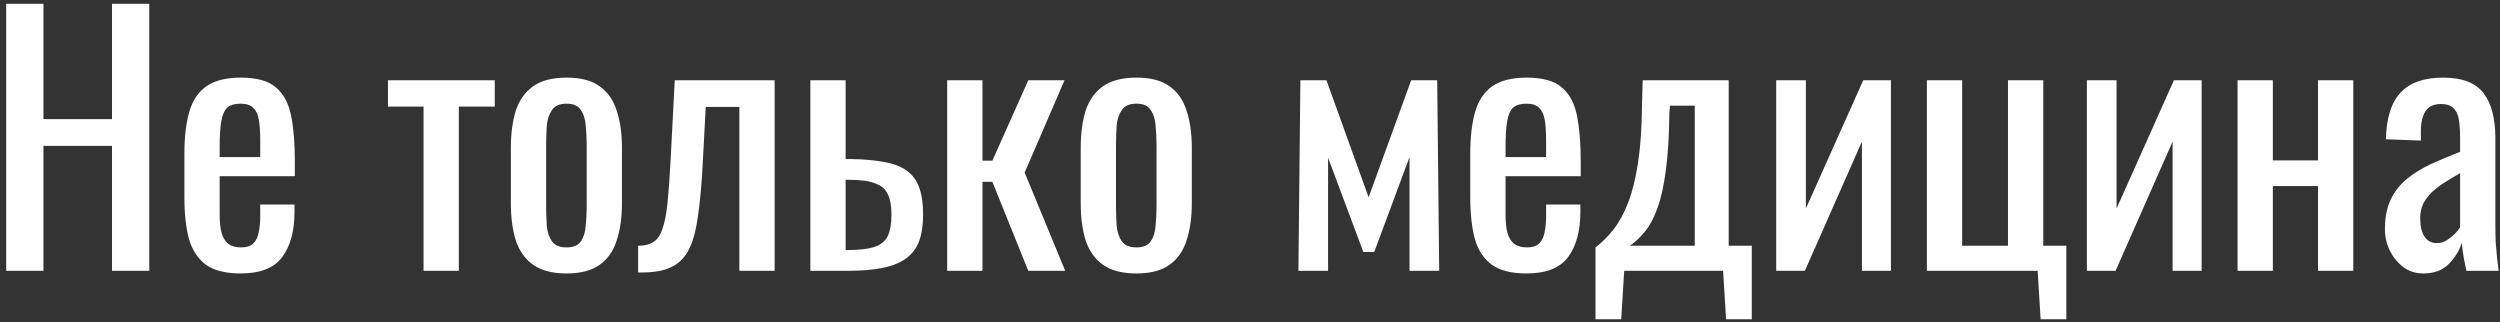 <?xml version="1.0" encoding="UTF-8"?> <svg xmlns="http://www.w3.org/2000/svg" width="380" height="49" viewBox="0 0 380 49" fill="none"><rect x="0" y="0" width="380" height="49" fill="#333333" stroke="none"/> <path d="M0.941 41.163V0.573H6.603V18.112H17.026V0.573H22.689V41.163H17.026V22.171H6.603V41.163H0.941ZM36.597 41.564C34.325 41.564 32.572 41.13 31.335 40.261C30.099 39.359 29.231 38.056 28.73 36.352C28.262 34.615 28.028 32.494 28.028 29.988V23.374C28.028 20.801 28.279 18.663 28.78 16.959C29.281 15.256 30.149 13.97 31.386 13.101C32.655 12.232 34.392 11.798 36.597 11.798C39.036 11.798 40.823 12.299 41.959 13.301C43.128 14.303 43.897 15.757 44.264 17.661C44.632 19.532 44.815 21.787 44.815 24.426V26.781H33.39V32.594C33.39 33.763 33.49 34.715 33.691 35.45C33.925 36.185 34.275 36.737 34.743 37.104C35.244 37.438 35.879 37.605 36.647 37.605C37.449 37.605 38.05 37.422 38.451 37.054C38.886 36.653 39.169 36.102 39.303 35.4C39.47 34.665 39.554 33.813 39.554 32.845V31.091H44.765V32.193C44.765 35.1 44.147 37.388 42.911 39.058C41.675 40.729 39.57 41.564 36.597 41.564ZM33.39 23.875H39.554V21.269C39.554 20.066 39.487 19.064 39.353 18.262C39.22 17.427 38.936 16.809 38.501 16.408C38.1 15.974 37.449 15.757 36.547 15.757C35.678 15.757 35.01 15.957 34.542 16.358C34.108 16.759 33.808 17.444 33.641 18.413C33.474 19.348 33.39 20.651 33.39 22.321V23.875ZM64.379 41.163V16.208H58.967V12.199H75.203V16.208H69.741V41.163H64.379ZM86.12 41.564C83.982 41.564 82.295 41.13 81.059 40.261C79.823 39.392 78.937 38.156 78.403 36.553C77.902 34.949 77.651 33.062 77.651 30.89V22.472C77.651 20.3 77.902 18.413 78.403 16.809C78.937 15.206 79.823 13.97 81.059 13.101C82.295 12.232 83.982 11.798 86.12 11.798C88.258 11.798 89.928 12.232 91.131 13.101C92.367 13.97 93.236 15.206 93.737 16.809C94.271 18.413 94.538 20.3 94.538 22.472V30.89C94.538 33.062 94.271 34.949 93.737 36.553C93.236 38.156 92.367 39.392 91.131 40.261C89.928 41.13 88.258 41.564 86.12 41.564ZM86.12 37.605C87.155 37.605 87.874 37.304 88.275 36.703C88.709 36.102 88.959 35.317 89.026 34.348C89.126 33.346 89.177 32.31 89.177 31.241V22.171C89.177 21.069 89.126 20.033 89.026 19.064C88.959 18.095 88.709 17.31 88.275 16.709C87.874 16.074 87.155 15.757 86.12 15.757C85.084 15.757 84.349 16.074 83.915 16.709C83.481 17.31 83.213 18.095 83.113 19.064C83.046 20.033 83.013 21.069 83.013 22.171V31.241C83.013 32.31 83.046 33.346 83.113 34.348C83.213 35.317 83.481 36.102 83.915 36.703C84.349 37.304 85.084 37.605 86.12 37.605ZM96.998 41.414V37.355C98 37.355 98.785 37.154 99.353 36.753C99.955 36.352 100.406 35.684 100.706 34.749C101.041 33.78 101.291 32.494 101.458 30.89C101.625 29.253 101.775 27.215 101.909 24.777L102.561 12.199H117.744V41.163H112.382V16.258H107.271L106.82 24.777C106.653 28.084 106.402 30.823 106.068 32.995C105.768 35.166 105.283 36.87 104.615 38.106C103.947 39.309 103.045 40.161 101.909 40.662C100.807 41.163 99.37 41.414 97.6 41.414H96.998ZM123.174 41.163V12.199H128.536V24.175C128.603 24.175 128.686 24.175 128.786 24.175C128.92 24.175 129.037 24.175 129.137 24.175C129.237 24.175 129.321 24.175 129.388 24.175C131.359 24.209 133.029 24.359 134.399 24.626C135.802 24.86 136.938 25.295 137.806 25.929C138.675 26.531 139.31 27.383 139.71 28.485C140.111 29.554 140.312 30.94 140.312 32.644C140.312 34.214 140.111 35.551 139.71 36.653C139.31 37.722 138.658 38.591 137.756 39.259C136.854 39.927 135.668 40.411 134.198 40.712C132.728 41.013 130.941 41.163 128.836 41.163H123.174ZM128.536 38.006H128.836C130.54 38.006 131.876 37.856 132.845 37.555C133.814 37.254 134.499 36.72 134.9 35.952C135.301 35.15 135.501 34.031 135.501 32.594C135.501 31.291 135.317 30.272 134.95 29.537C134.616 28.769 133.981 28.218 133.046 27.884C132.144 27.516 130.824 27.332 129.087 27.332C129.054 27.332 128.97 27.332 128.836 27.332C128.703 27.332 128.603 27.332 128.536 27.332V38.006ZM143.972 41.163V12.199H149.334V24.426H150.837L156.299 12.199H161.811L155.748 26.23L161.912 41.163H156.299L150.837 27.633H149.334V41.163H143.972ZM172.738 41.564C170.6 41.564 168.912 41.13 167.676 40.261C166.44 39.392 165.555 38.156 165.021 36.553C164.519 34.949 164.269 33.062 164.269 30.89V22.472C164.269 20.3 164.519 18.413 165.021 16.809C165.555 15.206 166.44 13.97 167.676 13.101C168.912 12.232 170.6 11.798 172.738 11.798C174.876 11.798 176.546 12.232 177.749 13.101C178.985 13.97 179.853 15.206 180.355 16.809C180.889 18.413 181.156 20.3 181.156 22.472V30.89C181.156 33.062 180.889 34.949 180.355 36.553C179.853 38.156 178.985 39.392 177.749 40.261C176.546 41.13 174.876 41.564 172.738 41.564ZM172.738 37.605C173.773 37.605 174.492 37.304 174.892 36.703C175.327 36.102 175.577 35.317 175.644 34.348C175.744 33.346 175.794 32.31 175.794 31.241V22.171C175.794 21.069 175.744 20.033 175.644 19.064C175.577 18.095 175.327 17.31 174.892 16.709C174.492 16.074 173.773 15.757 172.738 15.757C171.702 15.757 170.967 16.074 170.533 16.709C170.098 17.31 169.831 18.095 169.731 19.064C169.664 20.033 169.631 21.069 169.631 22.171V31.241C169.631 32.31 169.664 33.346 169.731 34.348C169.831 35.317 170.098 36.102 170.533 36.703C170.967 37.304 171.702 37.605 172.738 37.605ZM197.358 41.163L197.659 12.199H201.618L208.032 29.988L214.496 12.199H218.455L218.756 41.163H214.246V23.875L208.884 38.307H207.23L201.868 23.975V41.163H197.358ZM232.05 41.564C229.778 41.564 228.024 41.13 226.788 40.261C225.552 39.359 224.684 38.056 224.183 36.352C223.715 34.615 223.481 32.494 223.481 29.988V23.374C223.481 20.801 223.732 18.663 224.233 16.959C224.734 15.256 225.602 13.97 226.838 13.101C228.108 12.232 229.845 11.798 232.05 11.798C234.489 11.798 236.276 12.299 237.412 13.301C238.581 14.303 239.349 15.757 239.717 17.661C240.084 19.532 240.268 21.787 240.268 24.426V26.781H228.843V32.594C228.843 33.763 228.943 34.715 229.144 35.45C229.377 36.185 229.728 36.737 230.196 37.104C230.697 37.438 231.332 37.605 232.1 37.605C232.902 37.605 233.503 37.422 233.904 37.054C234.338 36.653 234.622 36.102 234.756 35.4C234.923 34.665 235.007 33.813 235.007 32.845V31.091H240.218V32.193C240.218 35.1 239.6 37.388 238.364 39.058C237.128 40.729 235.023 41.564 232.05 41.564ZM228.843 23.875H235.007V21.269C235.007 20.066 234.94 19.064 234.806 18.262C234.672 17.427 234.388 16.809 233.954 16.408C233.553 15.974 232.902 15.757 232 15.757C231.131 15.757 230.463 15.957 229.995 16.358C229.561 16.759 229.26 17.444 229.093 18.413C228.926 19.348 228.843 20.651 228.843 22.321V23.875ZM242.518 48.529V37.605C243.52 36.837 244.439 35.918 245.274 34.849C246.109 33.78 246.844 32.427 247.479 30.79C248.114 29.153 248.615 27.132 248.982 24.727C249.35 22.321 249.55 19.415 249.584 16.007L249.684 12.199H262.763V37.355H266.271V48.529H262.362L261.911 41.163H246.878L246.427 48.529H242.518ZM247.73 37.355H257.602V16.057H253.843L253.743 17.11C253.71 20.651 253.526 23.608 253.192 25.979C252.891 28.318 252.457 30.239 251.889 31.742C251.354 33.212 250.72 34.381 249.985 35.25C249.283 36.119 248.531 36.82 247.73 37.355ZM269.984 41.163V12.199H274.494V31.692L283.213 12.199H287.422V41.163H283.013V21.52L274.343 41.163H269.984ZM310.174 48.529L309.723 41.163H292.886V12.199H298.248V37.355H305.213V12.199H310.575V37.355H314.083V48.529H310.174ZM317.208 41.163V12.199H321.718V31.692L330.437 12.199H334.646V41.163H330.236V21.52L321.567 41.163H317.208ZM340.11 41.163V12.199H345.472V24.376H352.337V12.199H357.699V41.163H352.337V28.285H345.472V41.163H340.11ZM368.322 41.564C367.186 41.564 366.184 41.247 365.315 40.612C364.446 39.944 363.762 39.108 363.26 38.106C362.759 37.071 362.509 35.985 362.509 34.849C362.509 33.045 362.809 31.525 363.411 30.289C364.012 29.053 364.831 28.017 365.866 27.182C366.935 26.314 368.155 25.562 369.524 24.927C370.927 24.292 372.397 23.674 373.934 23.073V21.018C373.934 19.849 373.867 18.88 373.734 18.112C373.6 17.344 373.316 16.776 372.882 16.408C372.481 16.007 371.863 15.807 371.028 15.807C370.293 15.807 369.691 15.974 369.224 16.308C368.789 16.642 368.472 17.127 368.272 17.761C368.071 18.363 367.971 19.081 367.971 19.916V21.369L362.659 21.169C362.726 17.962 363.461 15.606 364.864 14.103C366.267 12.566 368.439 11.798 371.378 11.798C374.251 11.798 376.289 12.583 377.492 14.153C378.695 15.723 379.296 17.995 379.296 20.968V34.198C379.296 35.1 379.313 35.968 379.346 36.803C379.413 37.639 379.48 38.424 379.547 39.159C379.647 39.86 379.73 40.528 379.797 41.163H374.886C374.786 40.629 374.652 39.96 374.485 39.159C374.352 38.324 374.251 37.572 374.185 36.904C373.851 38.039 373.199 39.108 372.23 40.111C371.295 41.08 369.992 41.564 368.322 41.564ZM370.426 36.954C370.961 36.954 371.462 36.803 371.93 36.503C372.397 36.202 372.815 35.868 373.182 35.501C373.55 35.1 373.8 34.782 373.934 34.548V26.33C373.099 26.798 372.314 27.266 371.579 27.733C370.844 28.201 370.192 28.702 369.625 29.237C369.09 29.738 368.656 30.322 368.322 30.991C368.021 31.625 367.871 32.36 367.871 33.195C367.871 34.365 368.088 35.283 368.522 35.952C368.956 36.62 369.591 36.954 370.426 36.954Z" fill="white"></path> </svg> 
